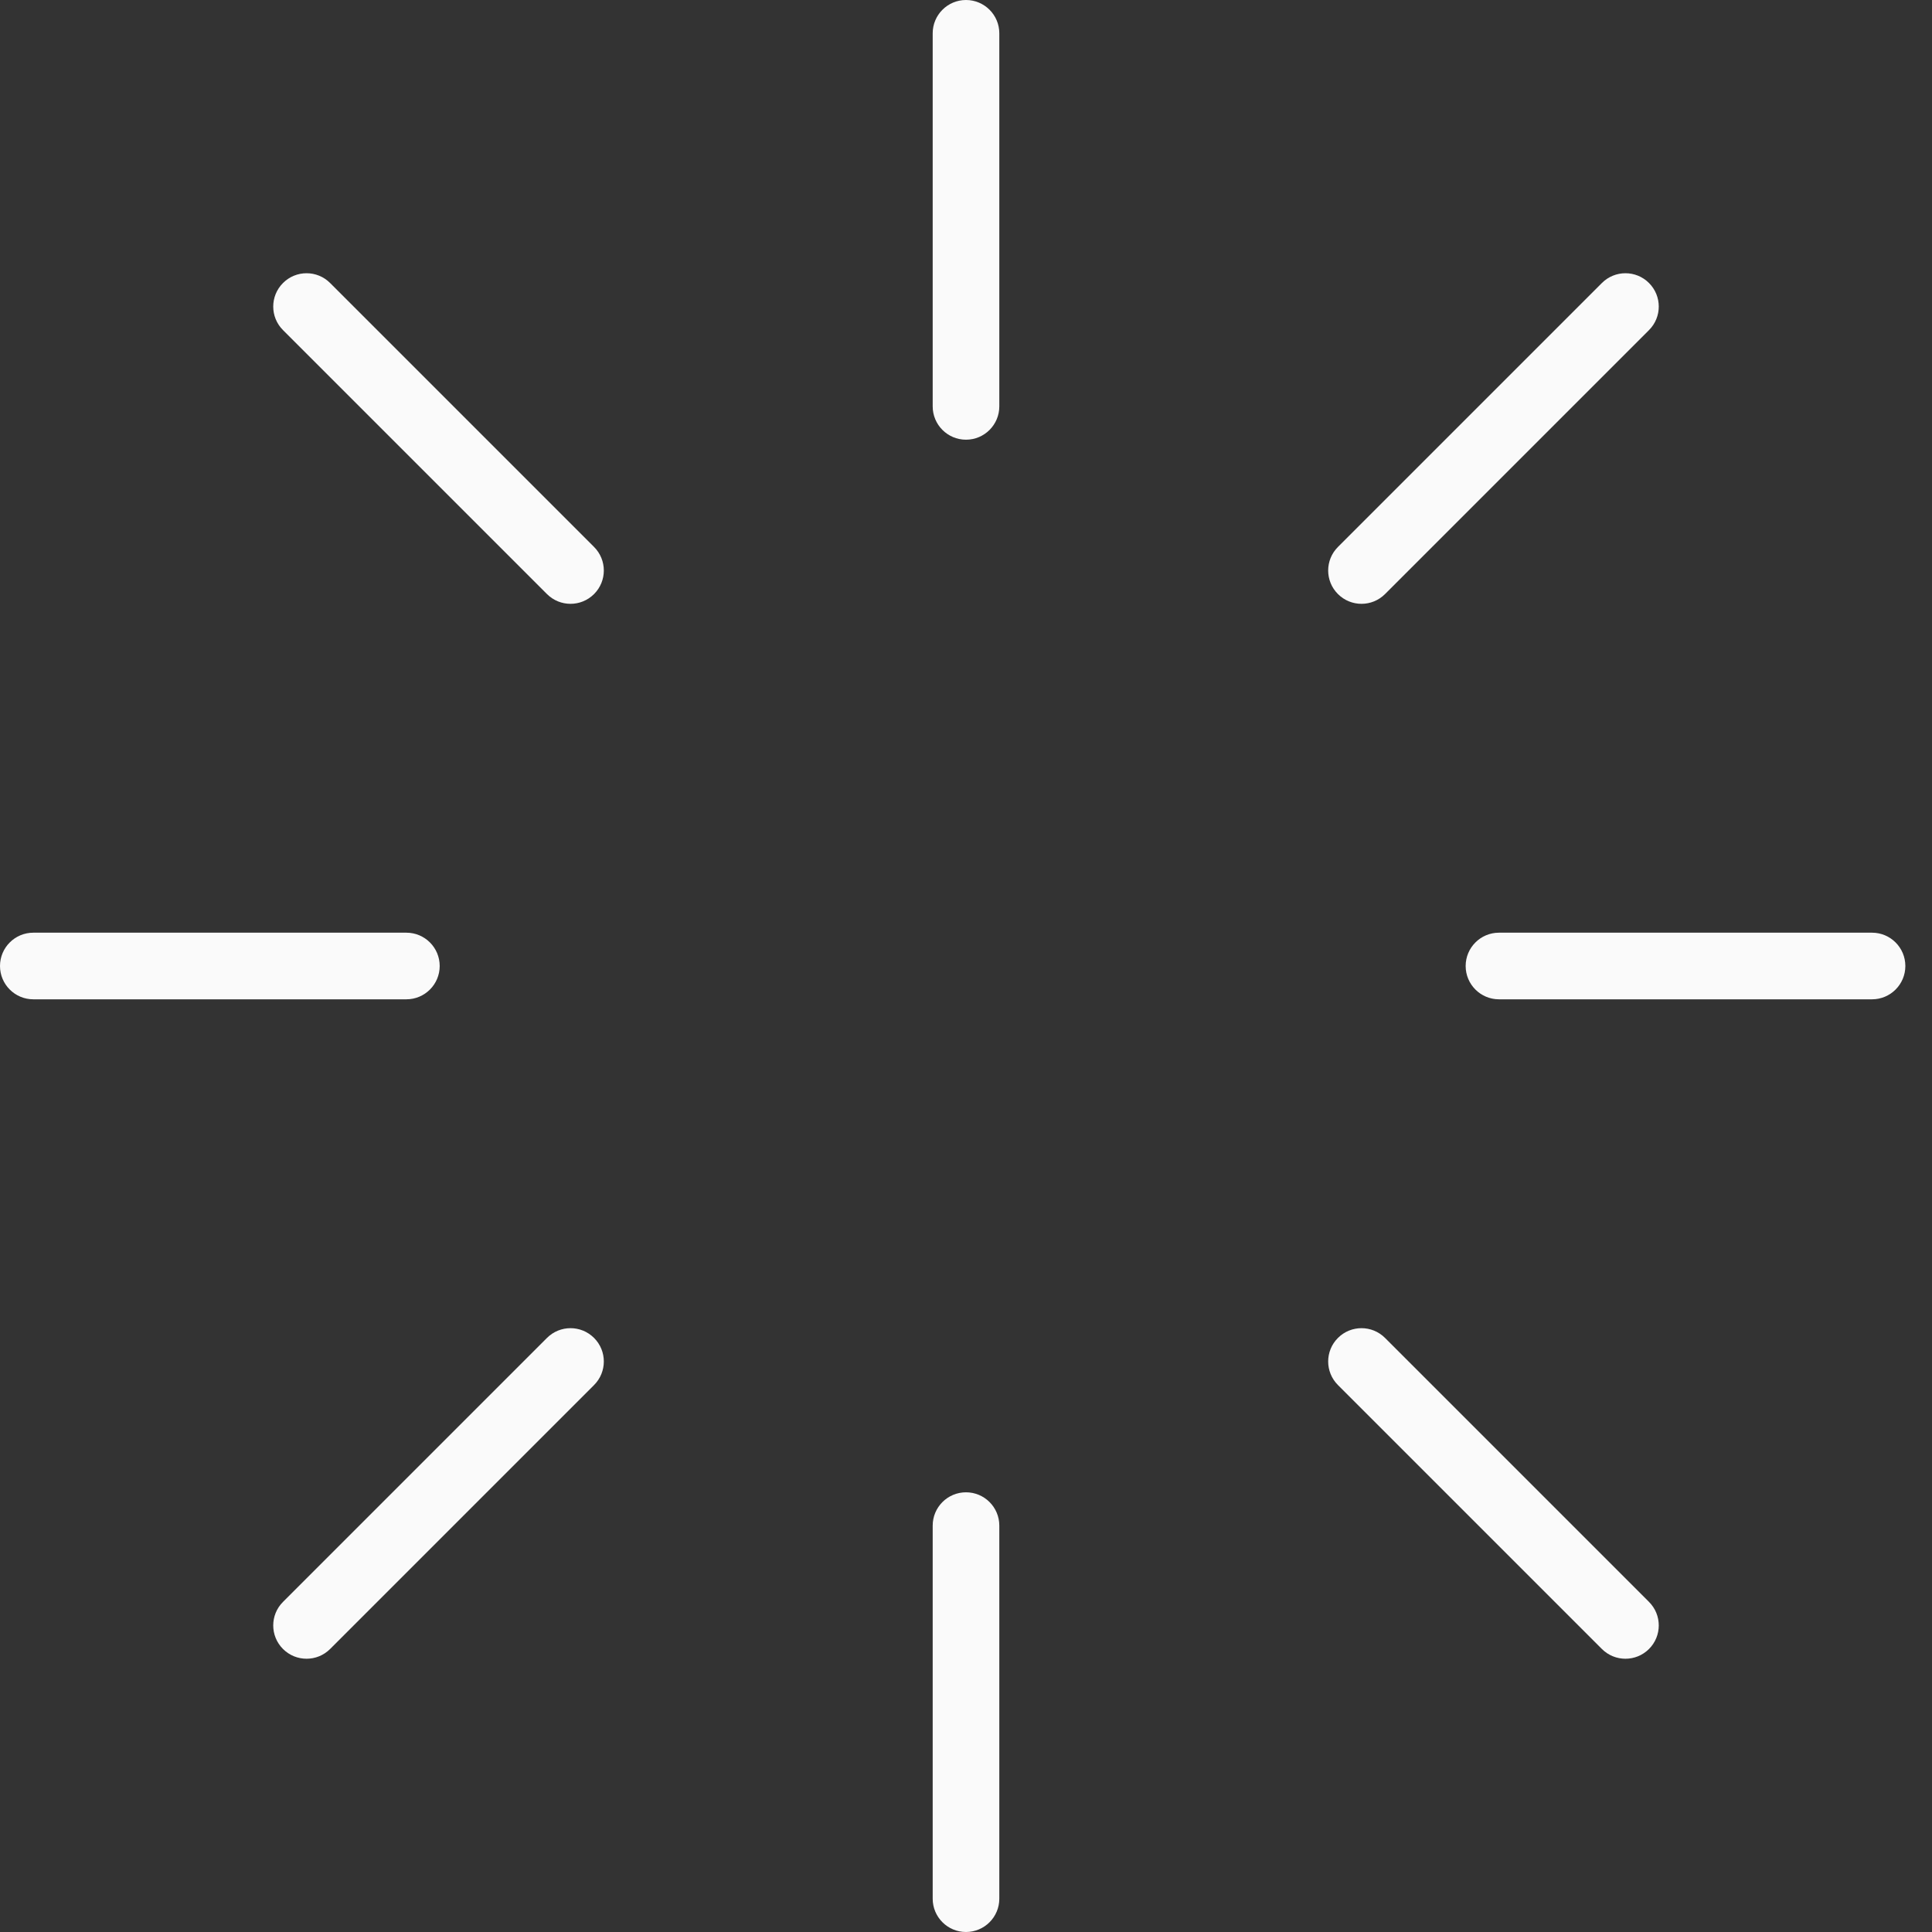 <svg xmlns="http://www.w3.org/2000/svg" width="58" height="58" viewBox="0 0 58 58" fill="none"><rect x="0" y="0" width="58" height="58" fill="#333333" stroke="none"/><path fill-rule="evenodd" clip-rule="evenodd" d="M30 1C30 0.448 29.552 0 29 0C28.448 0 28 0.448 28 1V12.2C28 12.752 28.448 13.2 29 13.2C29.552 13.2 30 12.752 30 12.2V1ZM30 45.8C30 45.248 29.552 44.8 29 44.8C28.448 44.8 28 45.248 28 45.8V57C28 57.552 28.448 58 29 58C29.552 58 30 57.552 30 57V45.8ZM8.496 8.496C8.887 8.105 9.52 8.105 9.91 8.496L17.834 16.42C18.225 16.811 18.225 17.444 17.834 17.834C17.444 18.225 16.811 18.225 16.42 17.834L8.496 9.91C8.105 9.52 8.105 8.887 8.496 8.496ZM41.58 40.166C41.19 39.775 40.556 39.775 40.166 40.166C39.775 40.556 39.775 41.189 40.166 41.58L48.09 49.504C48.48 49.894 49.114 49.894 49.504 49.504C49.895 49.113 49.895 48.48 49.504 48.09L41.58 40.166ZM0 29C0 28.448 0.448 28 1 28H12.2C12.752 28 13.2 28.448 13.2 29C13.2 29.552 12.752 30 12.2 30H1C0.448 30 0 29.552 0 29ZM45 28C44.448 28 44 28.448 44 29C44 29.552 44.448 30 45 30H56.2C56.752 30 57.2 29.552 57.2 29C57.2 28.448 56.752 28 56.2 28H45ZM17.834 40.166C18.225 40.556 18.225 41.189 17.834 41.58L9.91 49.504C9.52 49.894 8.887 49.894 8.496 49.504C8.105 49.113 8.105 48.48 8.496 48.09L16.42 40.166C16.811 39.775 17.444 39.775 17.834 40.166ZM49.504 9.91C49.895 9.52 49.895 8.887 49.504 8.496C49.114 8.105 48.48 8.105 48.09 8.496L40.166 16.42C39.775 16.811 39.775 17.444 40.166 17.834C40.556 18.225 41.19 18.225 41.58 17.834L49.504 9.91Z" fill="#FAFAFA"></path></svg>